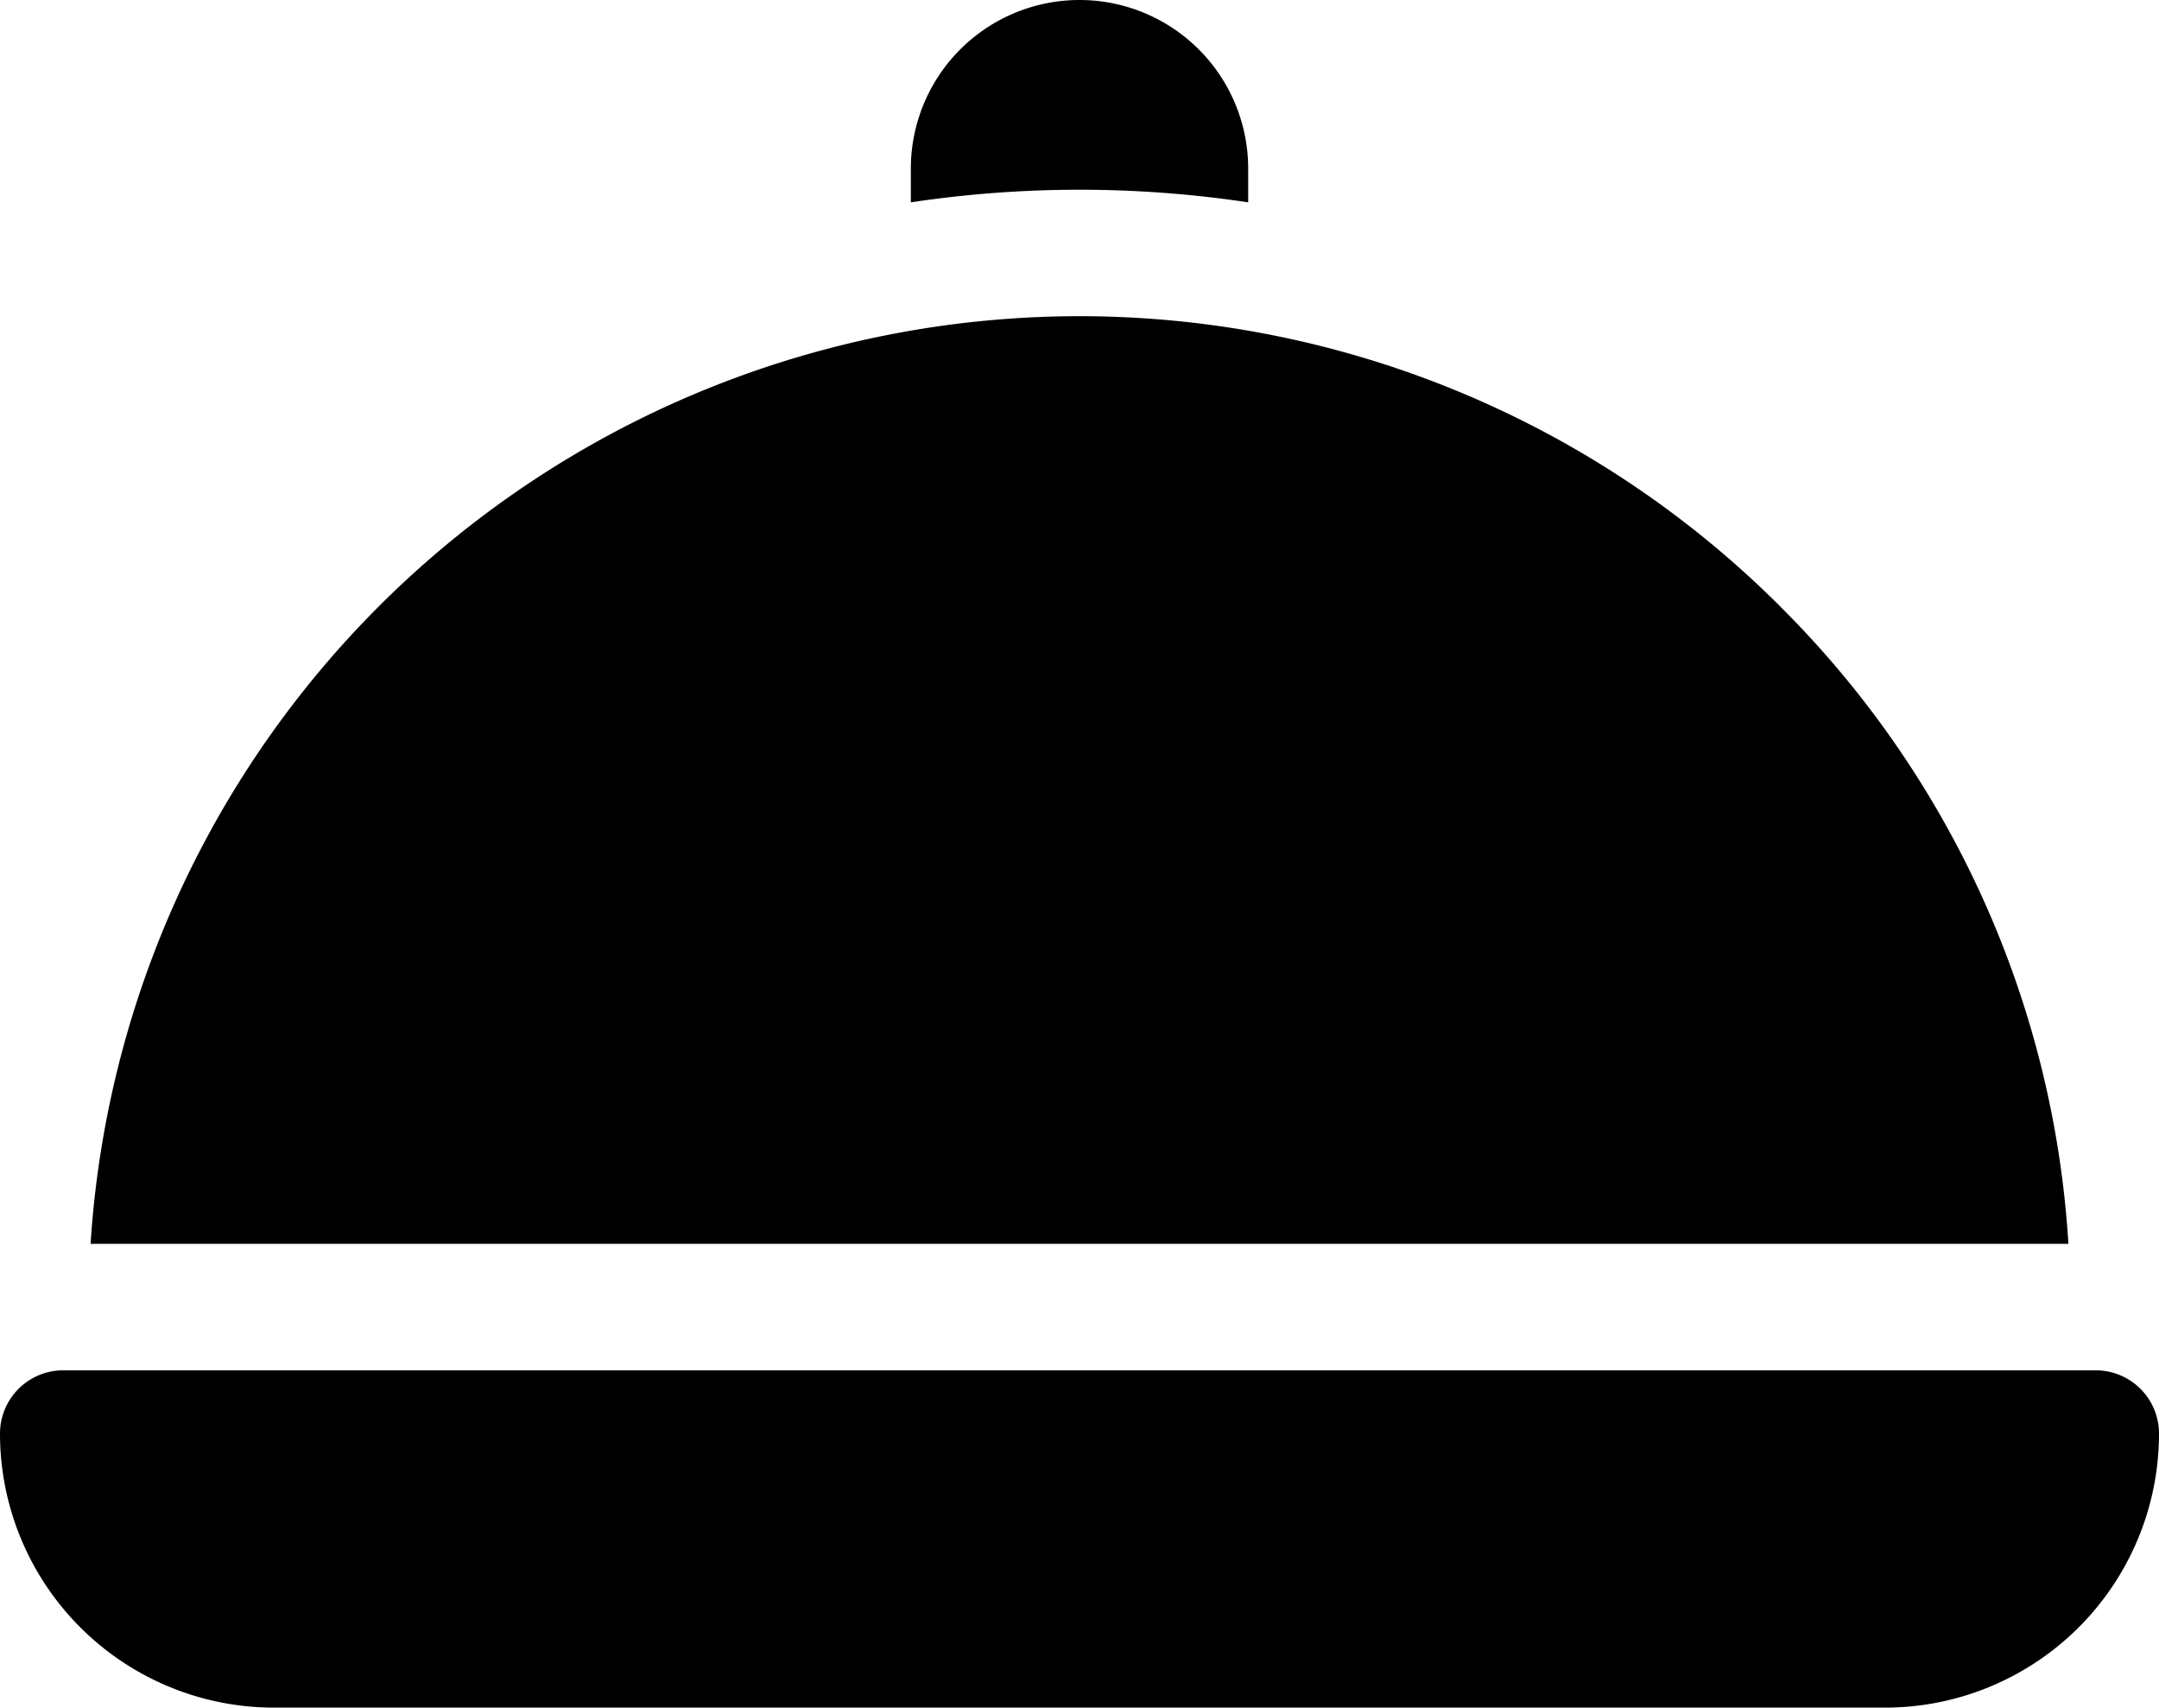 <svg xmlns="http://www.w3.org/2000/svg" width="57.677" height="45.624" viewBox="0 0 57.677 45.624">
  <g id="food-tray" transform="translate(0 -53.5)">
    <path id="Path_250" data-name="Path 250" d="M55.988,378.5H1.69A1.69,1.69,0,0,0,0,380.19a7.322,7.322,0,0,0,7.322,7.322H50.355a7.322,7.322,0,0,0,7.322-7.322A1.69,1.69,0,0,0,55.988,378.5Z" transform="translate(0 -288.388)"/>
    <path id="Path_251" data-name="Path 251" d="M225.012,58.906v-.9a4.506,4.506,0,0,0-9.012,0v.9a30.33,30.33,0,0,1,9.012,0Z" transform="translate(-191.667)"/>
    <path id="Path_252" data-name="Path 252" d="M66.623,136.254a26.472,26.472,0,0,0-45.138,17.029H74.322a26.277,26.277,0,0,0-7.7-17.029Z" transform="translate(-19.065 -66.551)"/>
  </g>
</svg>

